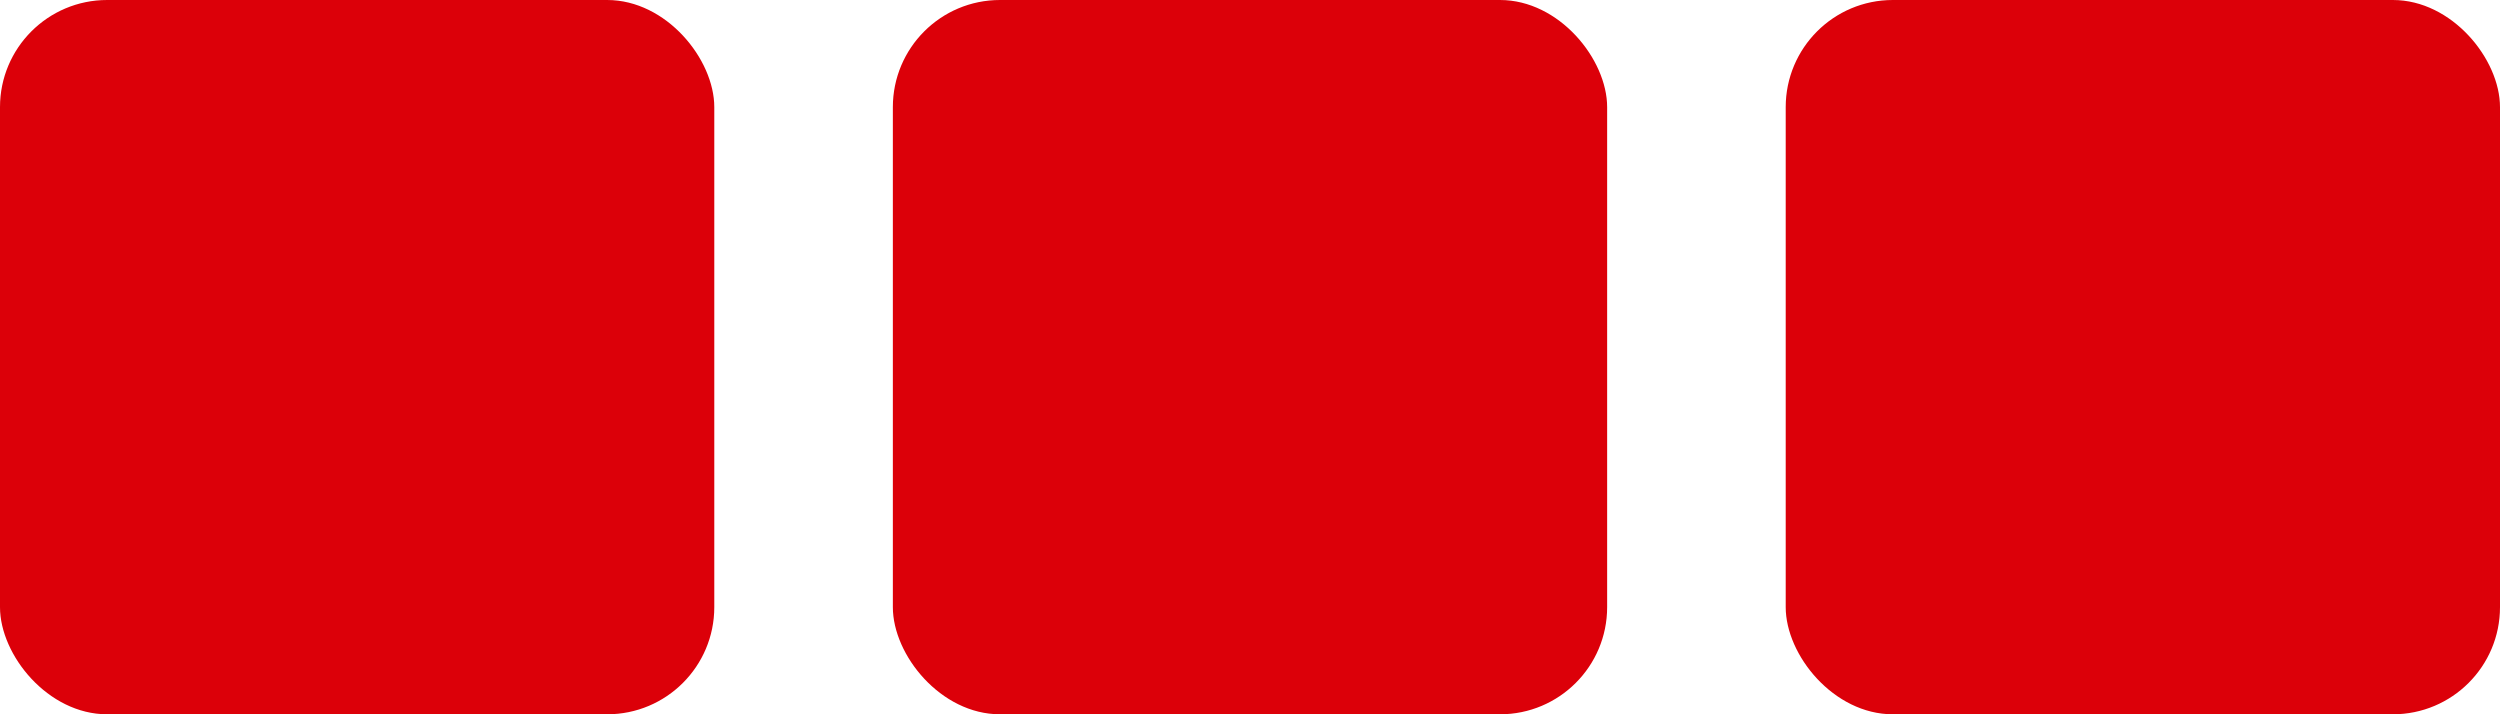 <svg xmlns="http://www.w3.org/2000/svg" xmlns:xlink="http://www.w3.org/1999/xlink" preserveAspectRatio="xMidYMid" width="70" height="20">
  <rect width="20" height="20" x="0" y="0" rx="3" ry="3" fill="#dc0009">
    <animate attributeName="width" values="0;20;20;20;0" dur="1000ms" repeatCount="indefinite"/>
    <animate attributeName="height" values="0;20;20;20;0" dur="1000ms" repeatCount="indefinite"/>
    <animate attributeName="x" values="10;0;0;0;10" dur="1000ms" repeatCount="indefinite"/>
    <animate attributeName="y" values="10;0;0;0;10" dur="1000ms" repeatCount="indefinite"/>
  </rect>
  <rect width="20" height="20" x="25" y="0" rx="3" ry="3" fill="#dc0009">
    <animate attributeName="width" values="0;20;20;20;0" begin="200ms" dur="1000ms" repeatCount="indefinite"/>
    <animate attributeName="height" values="0;20;20;20;0" begin="200ms" dur="1000ms" repeatCount="indefinite"/>
    <animate attributeName="x" values="35;25;25;25;35" begin="200ms" dur="1000ms" repeatCount="indefinite"/>
    <animate attributeName="y" values="10;0;0;0;10" begin="200ms" dur="1000ms" repeatCount="indefinite"/>
  </rect>
  <rect width="20" height="20" x="50" y="0" rx="3" ry="3" fill="#dc0009">
    <animate attributeName="width" values="0;20;20;20;0" begin="400ms" dur="1000ms" repeatCount="indefinite"/>
    <animate attributeName="height" values="0;20;20;20;0" begin="400ms" dur="1000ms" repeatCount="indefinite"/>
    <animate attributeName="x" values="60;50;50;50;60" begin="400ms" dur="1000ms" repeatCount="indefinite"/>
    <animate attributeName="y" values="10;0;0;0;10" begin="400ms" dur="1000ms" repeatCount="indefinite"/>
  </rect>
</svg>